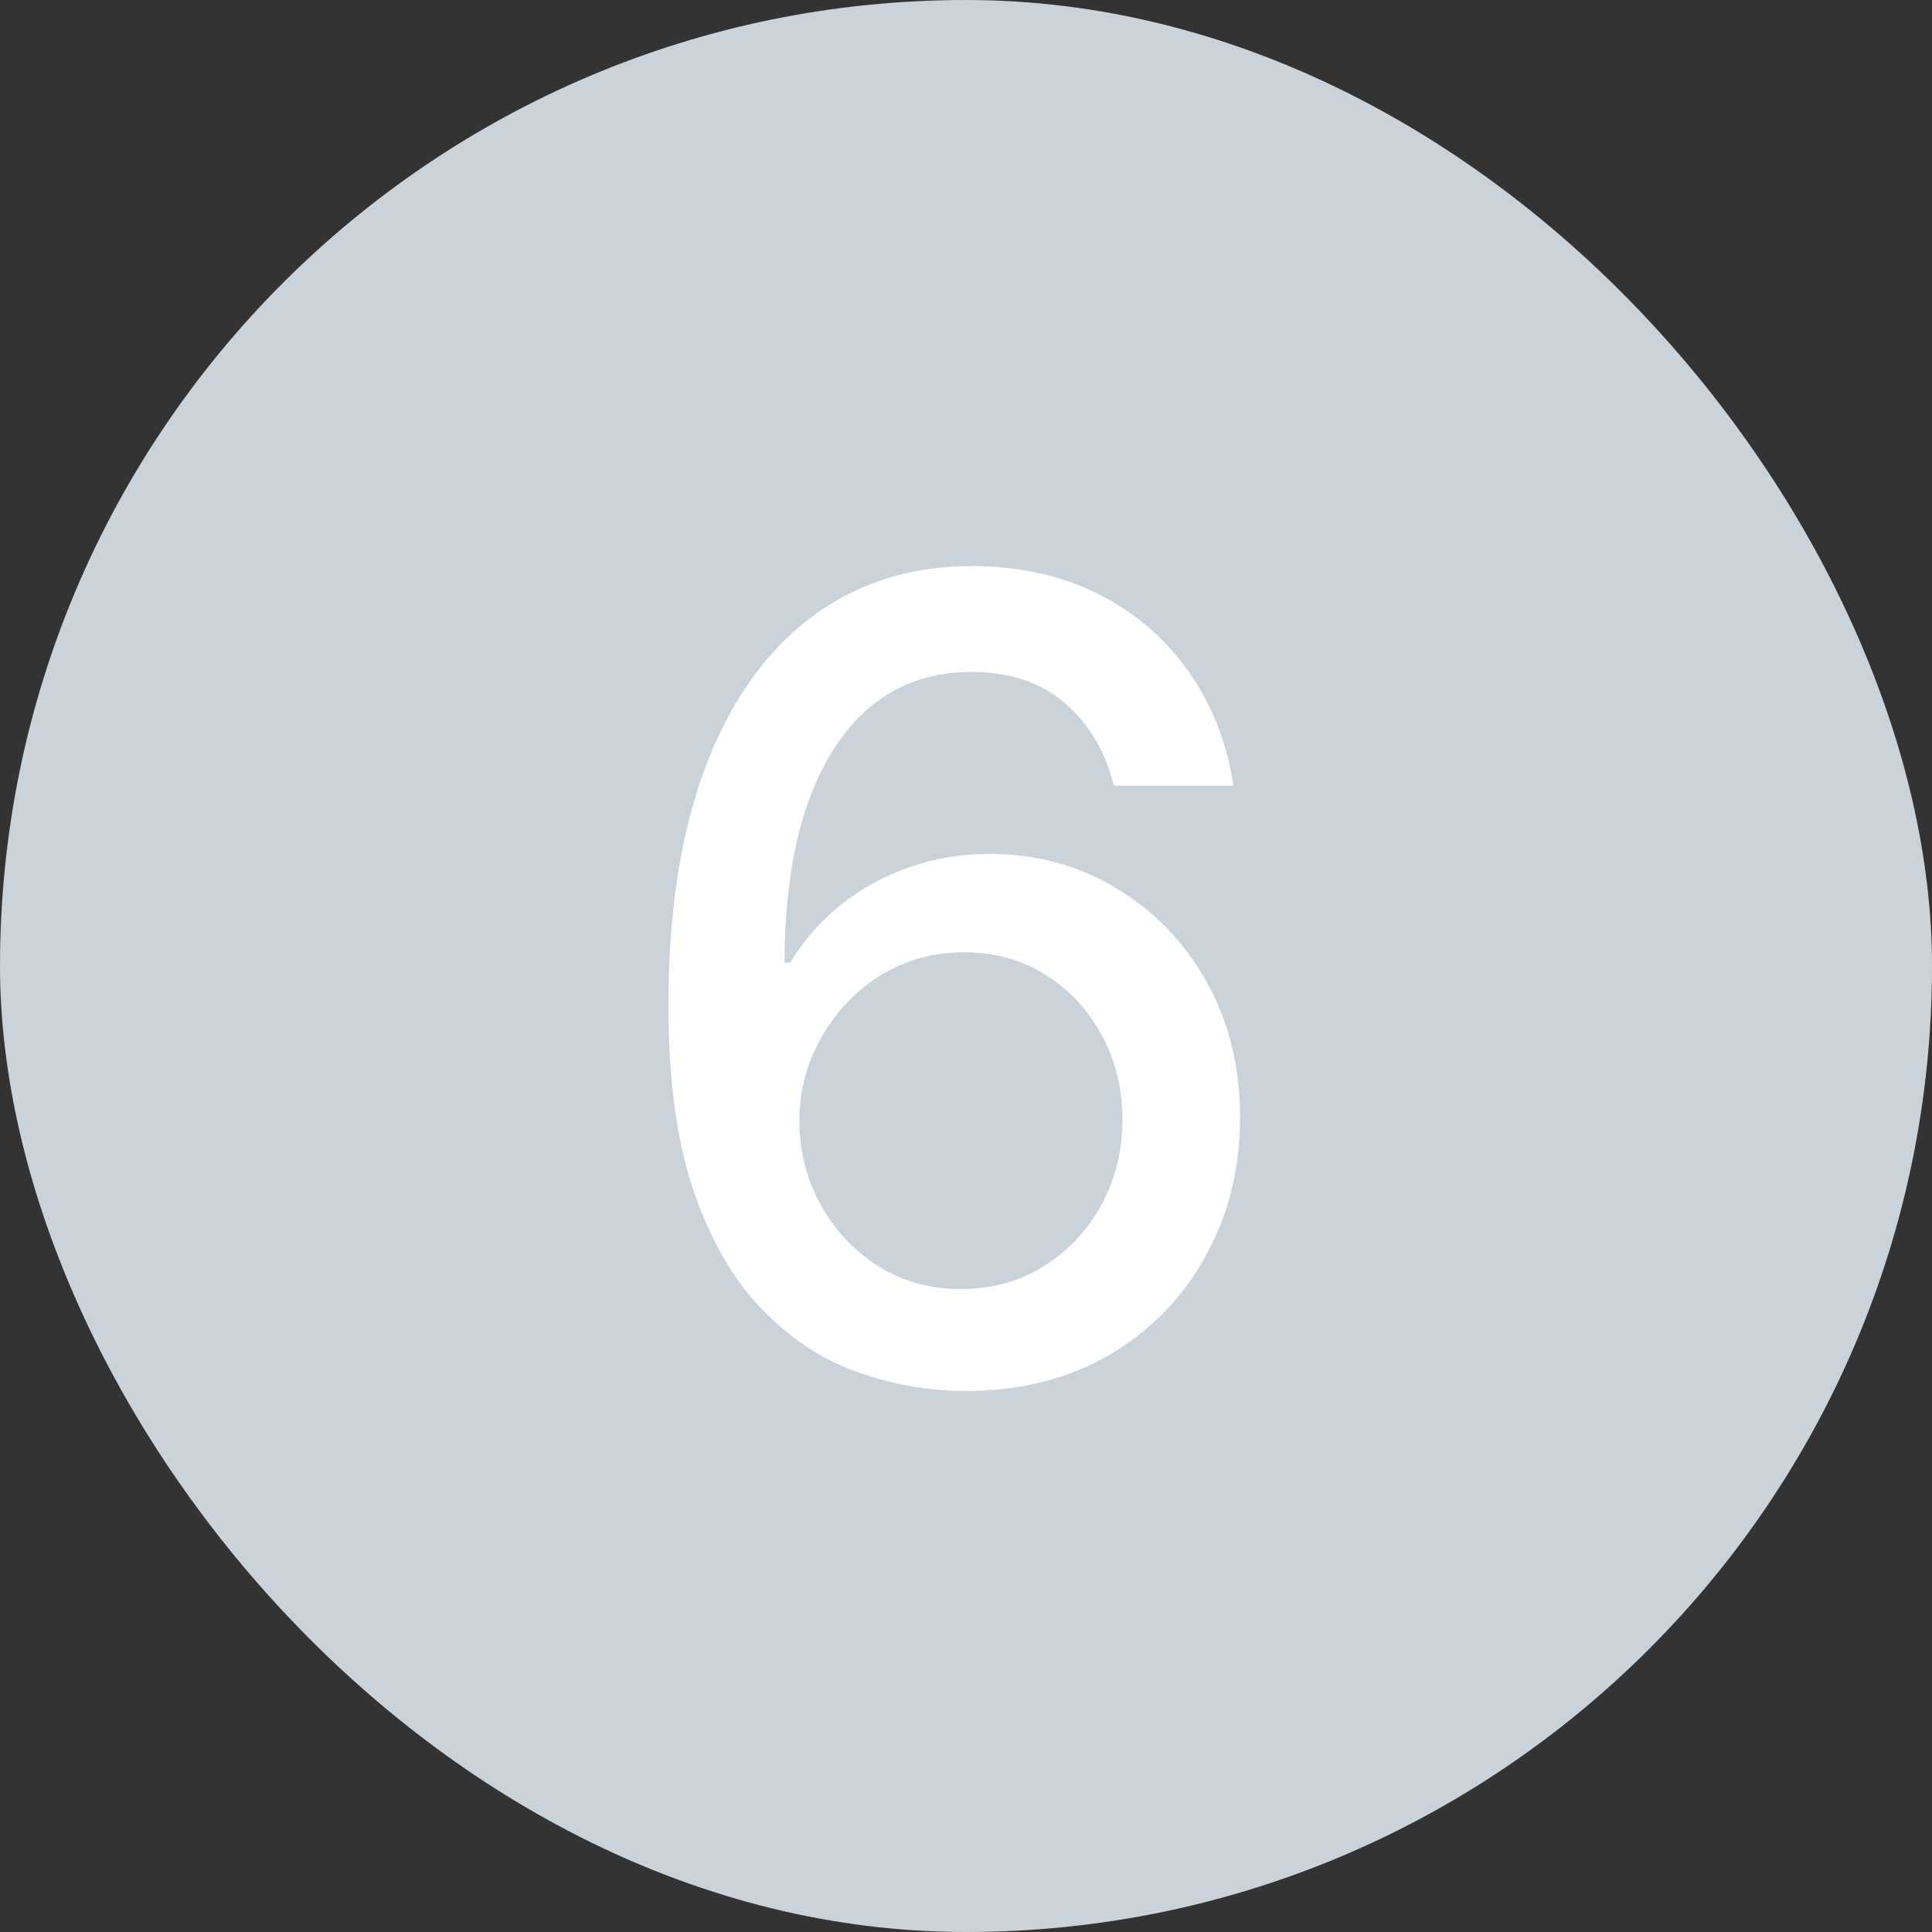 <?xml version="1.0" encoding="UTF-8"?> <svg xmlns="http://www.w3.org/2000/svg" width="56" height="56" viewBox="0 0 56 56" fill="none"><rect x="0" y="0" width="56" height="56" fill="#333333" stroke="none"/><rect width="56" height="56" rx="28" fill="#CBD3DA"></rect><path d="M27.864 40.318C26.826 40.303 25.803 40.114 24.796 39.75C23.796 39.386 22.886 38.78 22.068 37.932C21.25 37.083 20.595 35.943 20.102 34.511C19.617 33.08 19.375 31.292 19.375 29.148C19.375 27.117 19.576 25.314 19.977 23.739C20.386 22.163 20.974 20.833 21.739 19.75C22.504 18.659 23.428 17.829 24.511 17.261C25.595 16.693 26.811 16.409 28.159 16.409C29.546 16.409 30.776 16.682 31.852 17.227C32.928 17.773 33.799 18.526 34.466 19.489C35.14 20.451 35.568 21.546 35.75 22.773H32.284C32.049 21.803 31.583 21.011 30.886 20.398C30.189 19.784 29.28 19.477 28.159 19.477C26.454 19.477 25.125 20.22 24.171 21.704C23.224 23.189 22.746 25.254 22.739 27.898H22.909C23.311 27.239 23.803 26.678 24.386 26.216C24.977 25.746 25.636 25.386 26.364 25.136C27.099 24.879 27.871 24.75 28.682 24.75C30.03 24.75 31.25 25.079 32.341 25.739C33.439 26.39 34.314 27.292 34.966 28.443C35.617 29.595 35.943 30.913 35.943 32.398C35.943 33.883 35.606 35.227 34.932 36.432C34.265 37.636 33.326 38.591 32.114 39.295C30.901 39.992 29.485 40.333 27.864 40.318ZM27.852 37.364C28.746 37.364 29.546 37.144 30.25 36.705C30.954 36.265 31.511 35.674 31.921 34.932C32.33 34.189 32.534 33.36 32.534 32.443C32.534 31.549 32.333 30.735 31.932 30C31.538 29.265 30.992 28.682 30.296 28.25C29.606 27.818 28.818 27.602 27.932 27.602C27.258 27.602 26.633 27.731 26.057 27.989C25.489 28.246 24.989 28.602 24.557 29.057C24.125 29.511 23.784 30.034 23.534 30.625C23.292 31.208 23.171 31.826 23.171 32.477C23.171 33.349 23.371 34.155 23.773 34.898C24.182 35.64 24.739 36.239 25.443 36.693C26.155 37.14 26.958 37.364 27.852 37.364Z" fill="white"></path></svg> 
